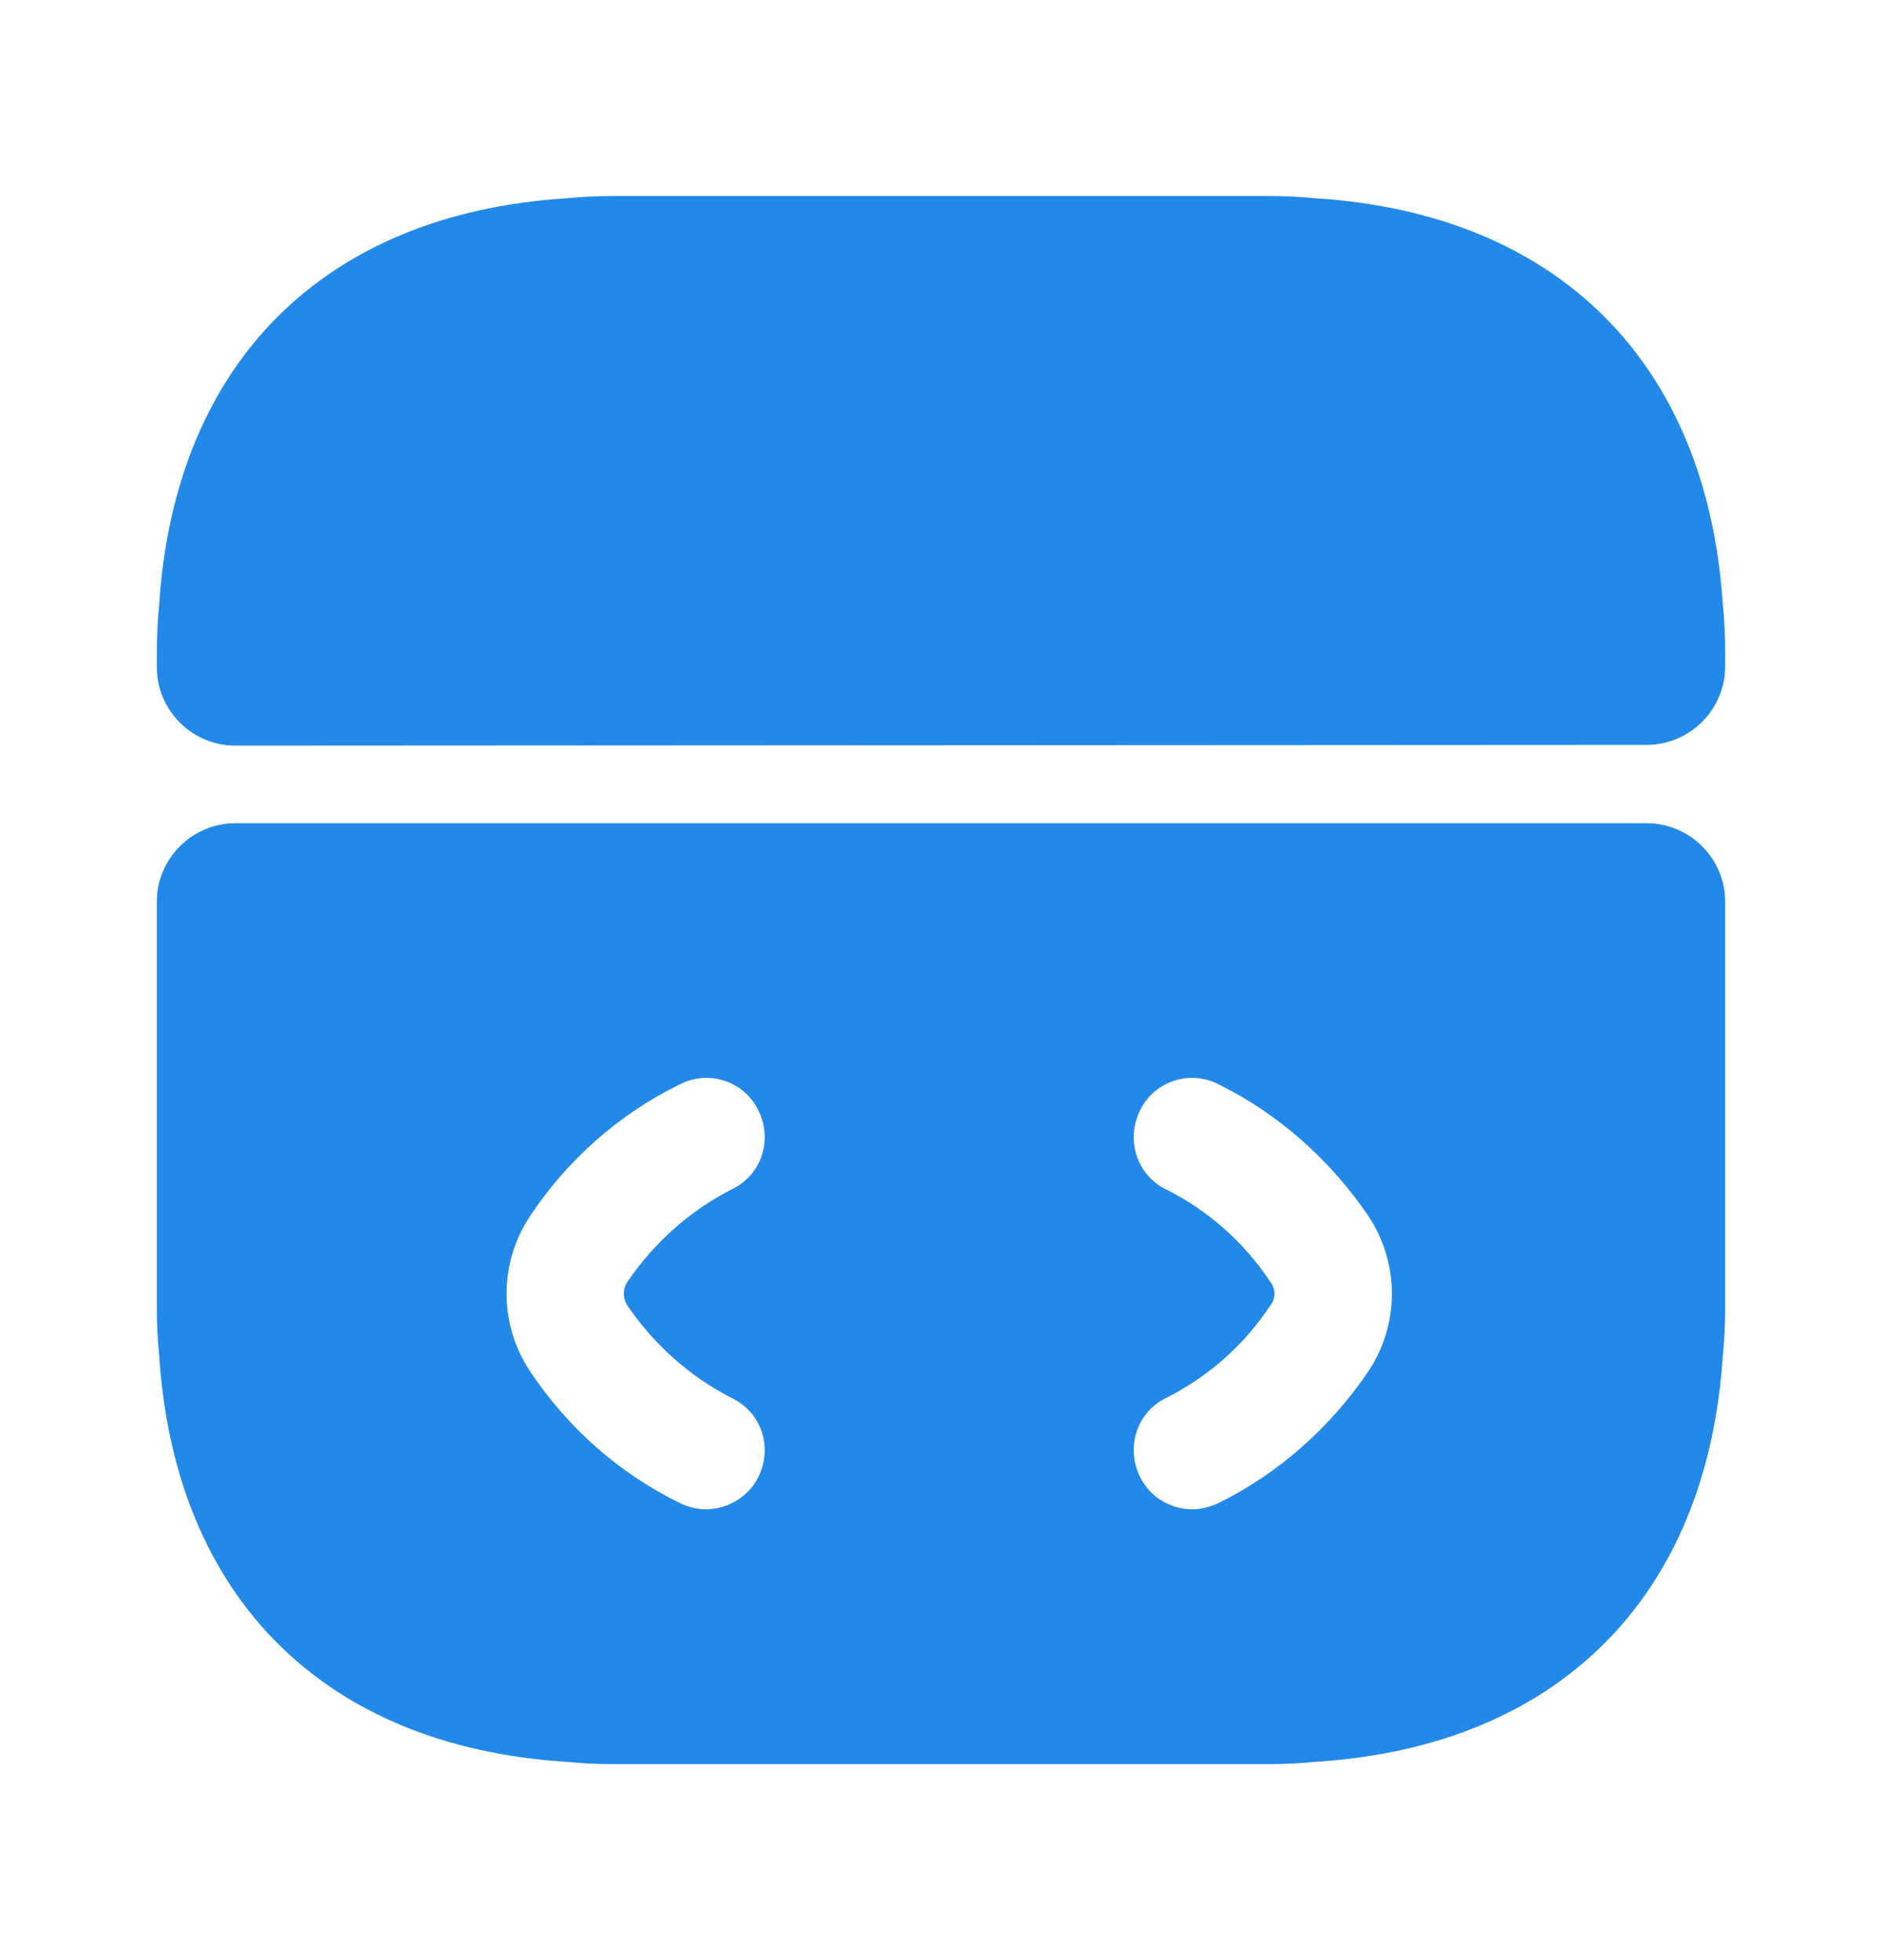 <svg width="24" height="25" viewBox="0 0 24 25" fill="none" xmlns="http://www.w3.org/2000/svg">
<path d="M21 10.5H3C2.45 10.5 2 10.95 2 11.5V16.69C2 16.89 2.01 17.09 2.03 17.29C2.23 20.37 4.13 22.27 7.21 22.47C7.41 22.49 7.61 22.5 7.81 22.5H16.19C16.39 22.5 16.59 22.49 16.79 22.47C19.87 22.27 21.77 20.37 21.97 17.29C21.99 17.09 22 16.89 22 16.69V11.5C22 10.95 21.55 10.5 21 10.5ZM8 16.65C8.34 17.15 8.8 17.56 9.33 17.83C9.71 18.01 9.86 18.46 9.67 18.84C9.54 19.1 9.27 19.25 9 19.25C8.89 19.25 8.77 19.22 8.67 19.17C7.89 18.79 7.23 18.2 6.76 17.49C6.36 16.89 6.36 16.11 6.76 15.51C7.23 14.8 7.89 14.21 8.67 13.83C9.04 13.64 9.49 13.79 9.67 14.16C9.86 14.54 9.71 14.99 9.33 15.17C8.8 15.44 8.34 15.85 8 16.35C7.94 16.44 7.94 16.56 8 16.65ZM17.45 17.49C16.97 18.2 16.31 18.79 15.54 19.17C15.43 19.22 15.32 19.25 15.21 19.25C14.93 19.25 14.67 19.1 14.54 18.84C14.35 18.46 14.5 18.01 14.87 17.83C15.41 17.56 15.87 17.15 16.2 16.65C16.27 16.56 16.27 16.44 16.2 16.35C15.87 15.85 15.41 15.44 14.87 15.17C14.5 14.99 14.35 14.54 14.54 14.16C14.72 13.79 15.17 13.64 15.54 13.83C16.31 14.21 16.97 14.8 17.45 15.51C17.85 16.11 17.85 16.89 17.45 17.49Z" fill="#2289E8"/>
<path d="M22 8.31V8.5C22 9.05 21.55 9.5 21 9.5L3 9.51C2.45 9.51 2 9.06 2 8.51V8.31C2 8.11 2.01 7.91 2.03 7.71C2.23 4.63 4.13 2.73 7.21 2.53C7.41 2.51 7.61 2.5 7.81 2.5H16.19C16.39 2.5 16.59 2.51 16.79 2.53C19.87 2.73 21.77 4.63 21.97 7.71C21.99 7.91 22 8.11 22 8.31Z" fill="#2289E8"/>
</svg>
